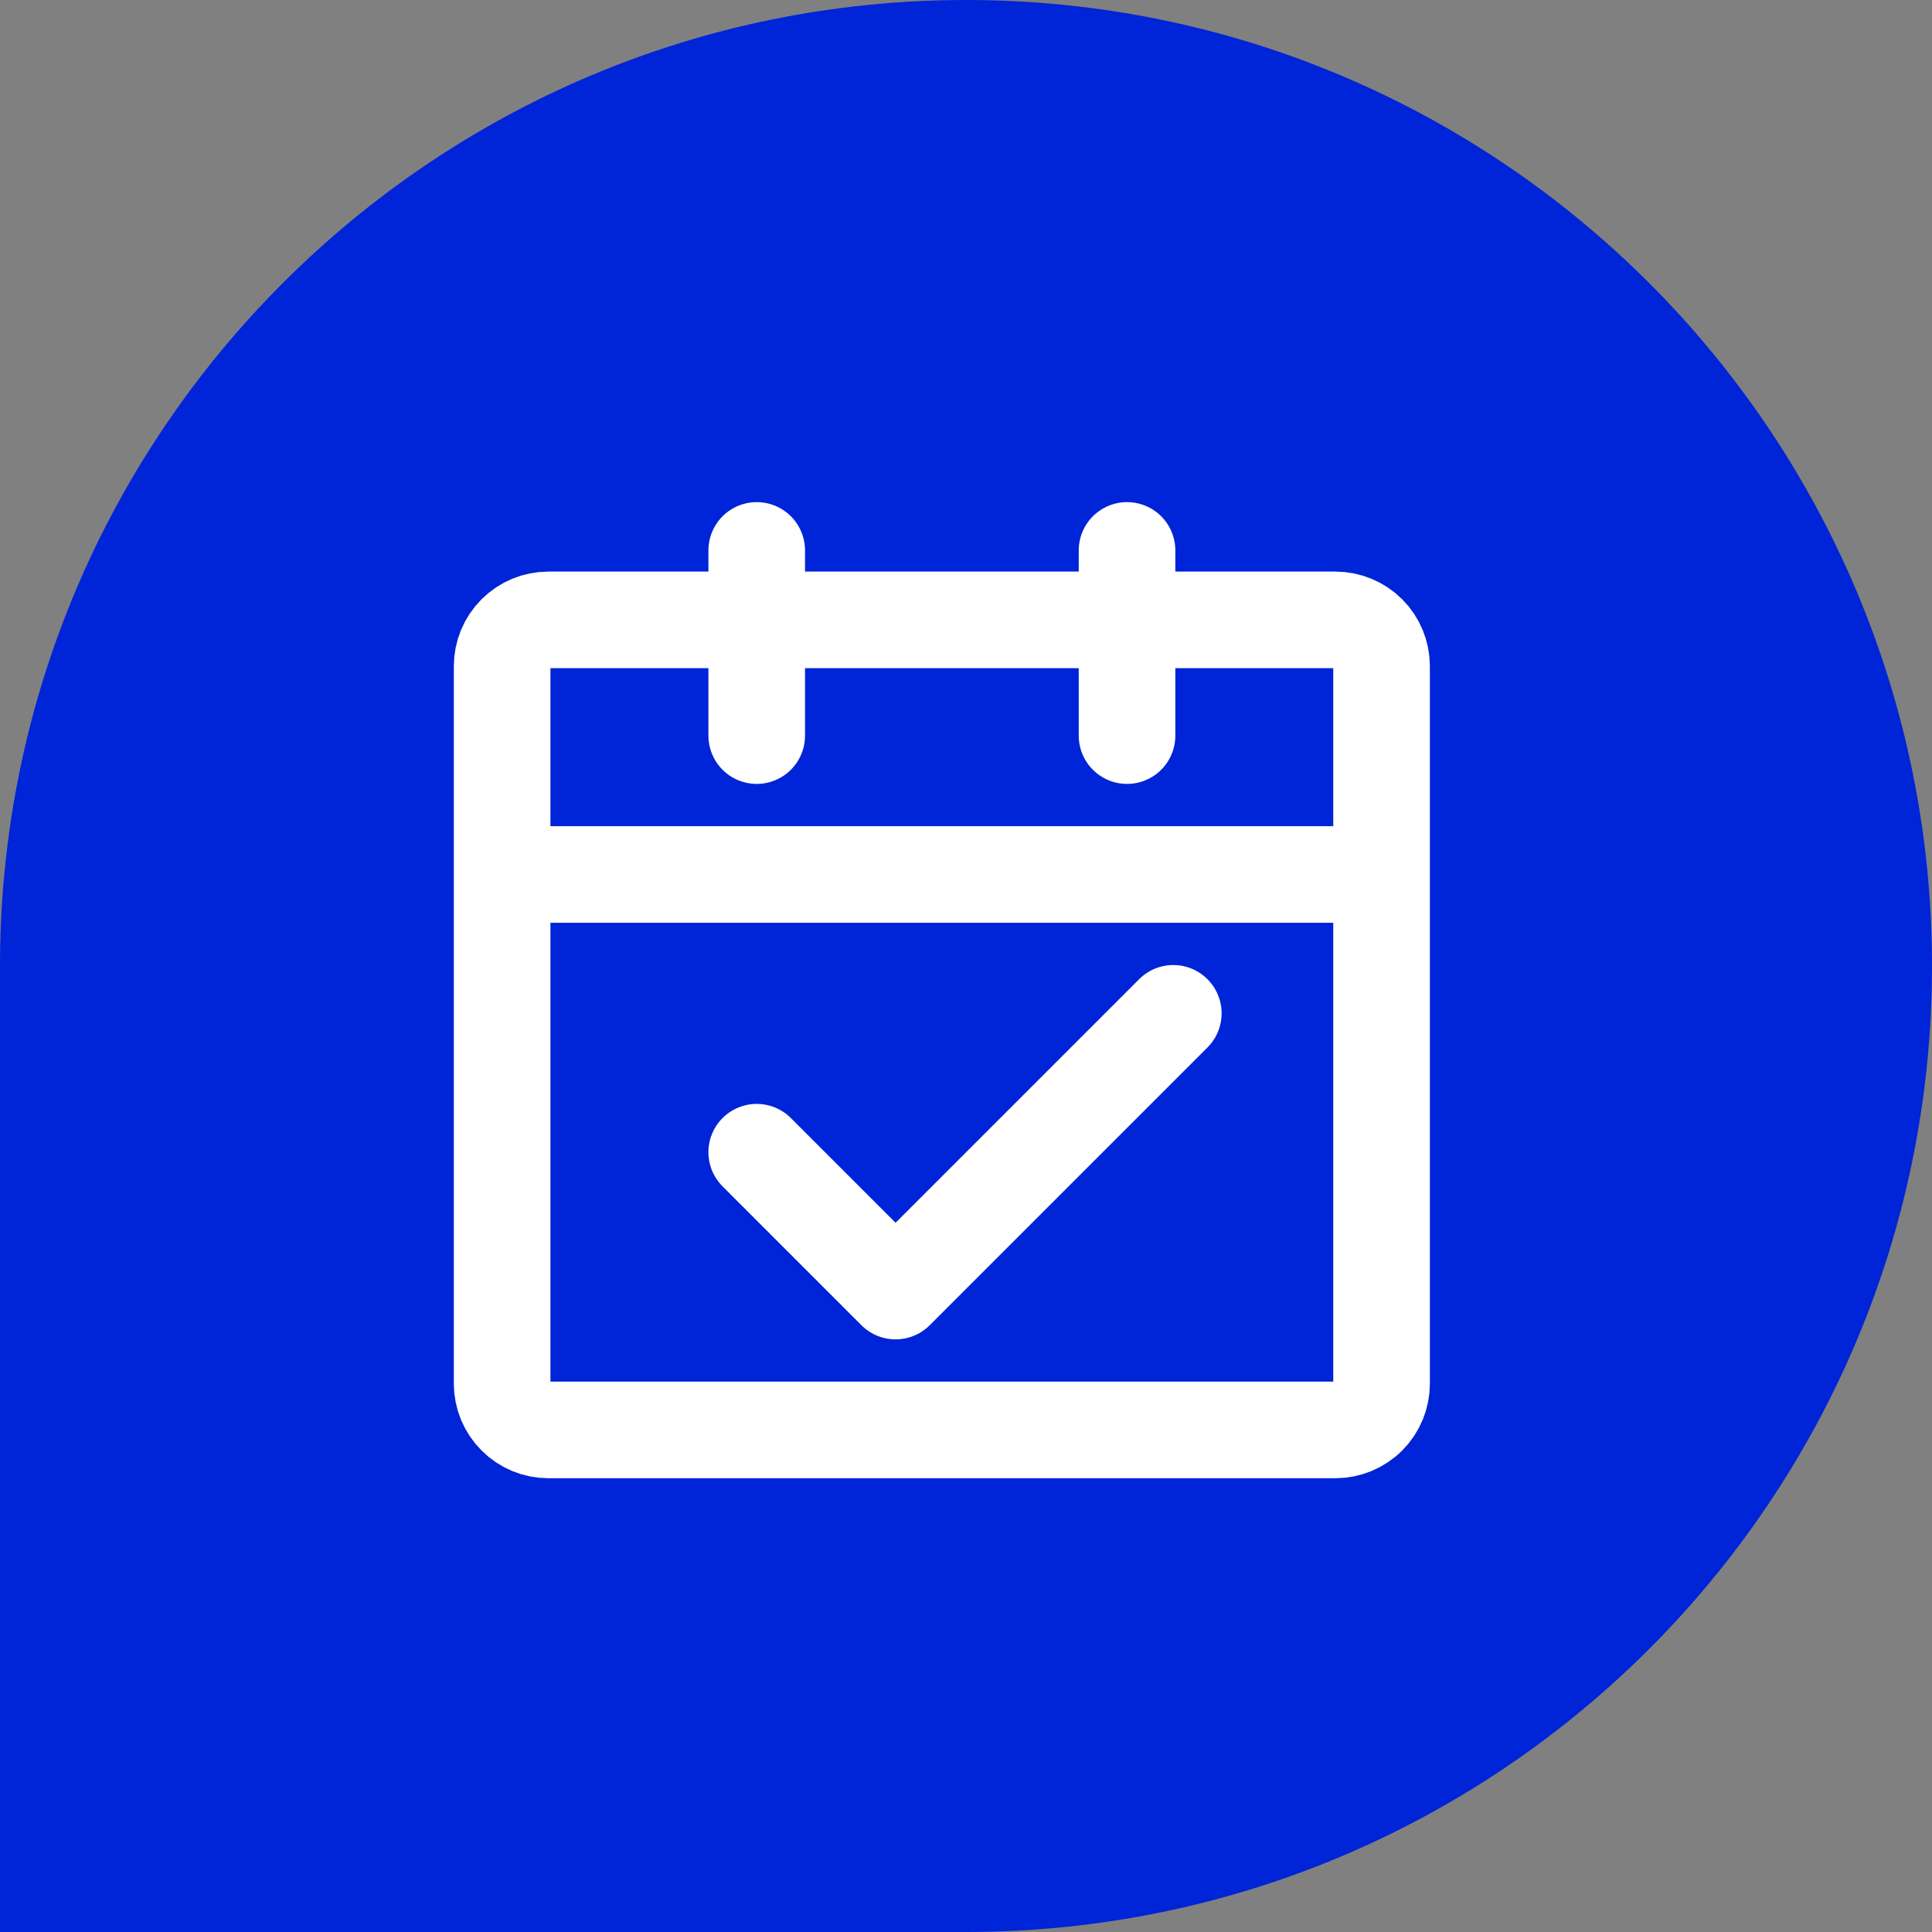 <svg width="40" height="40" viewBox="0 0 40 40" fill="none" xmlns="http://www.w3.org/2000/svg">
<rect x="0" y="0" width="40" height="40" fill="#808080" stroke="none"/>
<path d="M0 20C0 8.954 8.954 0 20 0C31.046 0 40 8.954 40 20C40 31.046 31.046 40 20 40H0V20Z" fill="#0024D7"/>
<path d="M10.396 18.105H28.604M10.396 18.105V28.646C10.396 28.901 10.497 29.144 10.677 29.324C10.856 29.504 11.1 29.605 11.354 29.605H27.646C27.9 29.605 28.144 29.504 28.324 29.324C28.503 29.144 28.604 28.901 28.604 28.646V18.105M10.396 18.105V13.792C10.396 13.538 10.497 13.294 10.677 13.115C10.856 12.935 11.1 12.834 11.354 12.834H27.646C27.9 12.834 28.144 12.935 28.324 13.115C28.503 13.294 28.604 13.538 28.604 13.792V18.105" stroke="white" stroke-width="2" stroke-linejoin="round"/>
<path d="M15.667 23.855L18.542 26.73L24.292 20.98" stroke="white" stroke-width="2" stroke-linecap="round" stroke-linejoin="round"/>
<path d="M15.667 11.396V15.23M23.334 11.396V15.23" stroke="white" stroke-width="2" stroke-linecap="round"/>
</svg>
